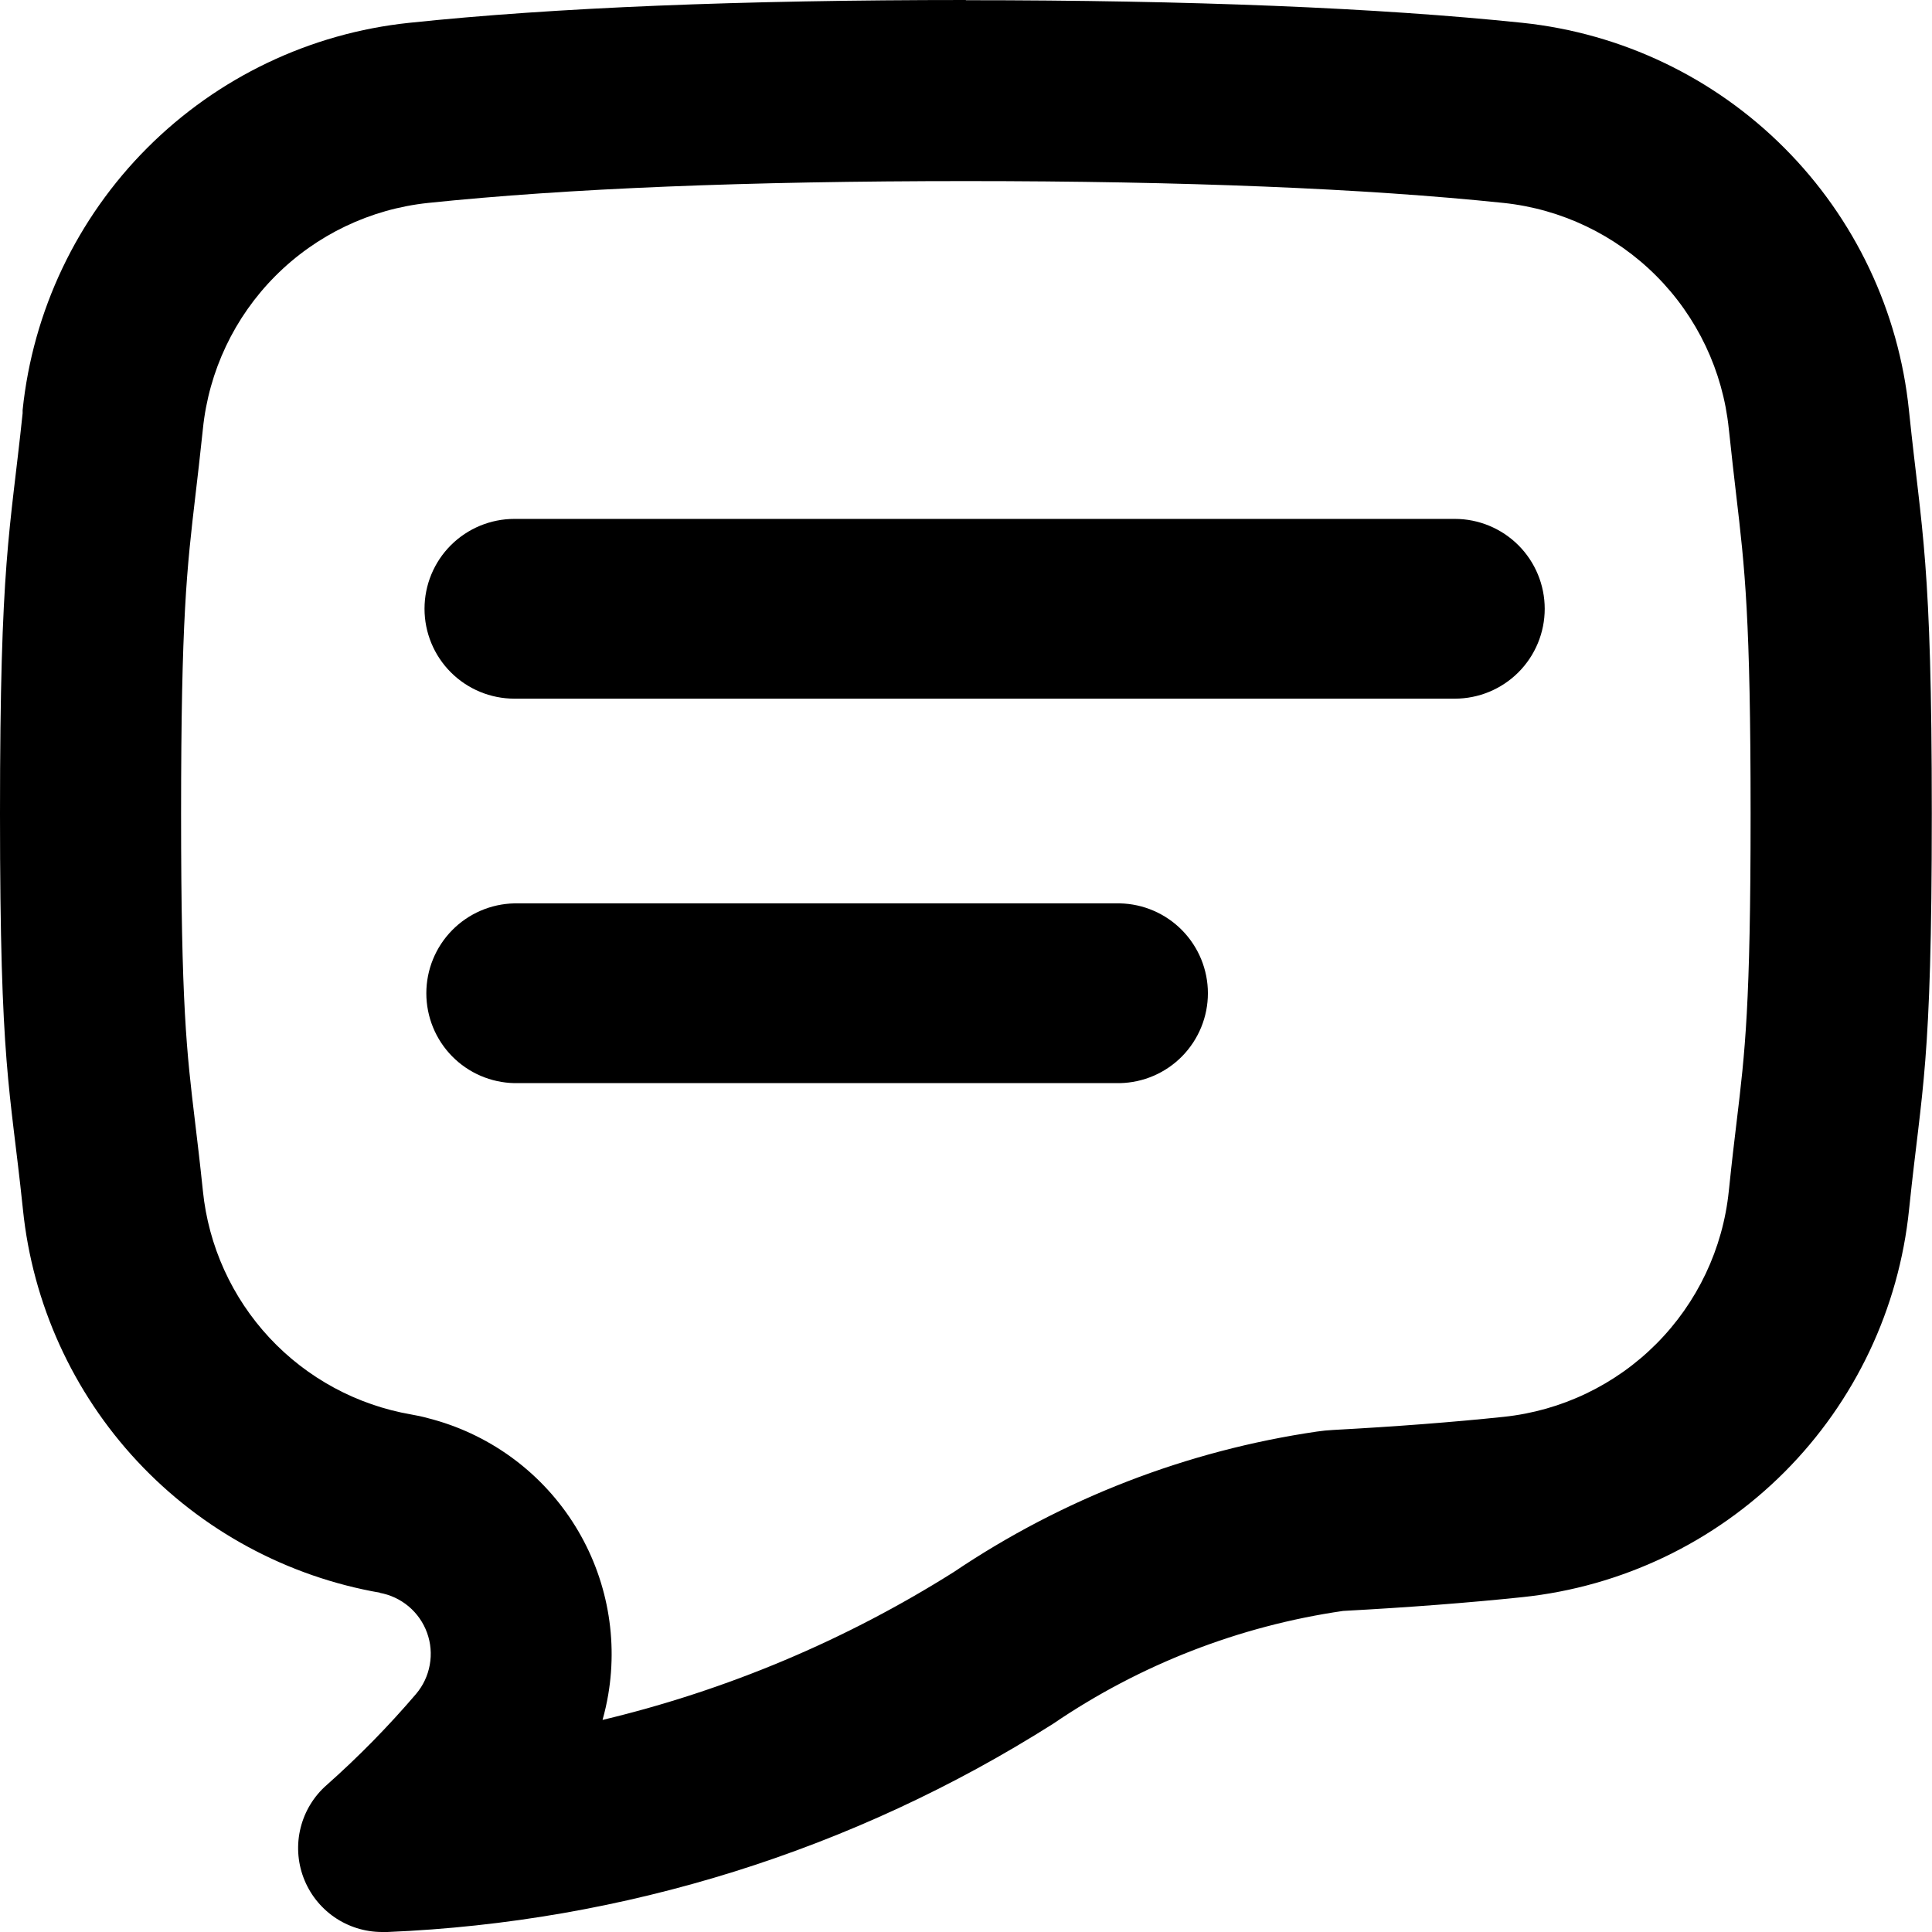 <svg width="48" height="48" viewBox="0 0 48 48" fill="none" xmlns="http://www.w3.org/2000/svg">
<path d="M23.996 4.499C29.415 4.499 33.911 4.682 37.359 5.042C38.793 5.194 40.132 5.834 41.15 6.855C42.168 7.876 42.804 9.217 42.951 10.651L42.96 10.729C43.022 11.323 43.082 11.834 43.134 12.285C43.351 14.13 43.493 15.348 43.493 20.217C43.493 24.989 43.355 26.131 43.147 27.862C43.091 28.331 43.026 28.868 42.96 29.515L42.952 29.587C42.806 31.022 42.17 32.364 41.152 33.386C40.133 34.409 38.794 35.05 37.359 35.201C36.096 35.334 34.67 35.443 33.12 35.527C32.986 35.534 32.852 35.547 32.718 35.567C29.488 36.04 26.404 37.232 23.696 39.057C21.008 40.751 18.061 41.992 14.97 42.731C15.028 42.525 15.075 42.316 15.111 42.105C15.365 40.608 15.046 39.07 14.217 37.797C13.389 36.525 12.112 35.611 10.641 35.236C10.501 35.197 10.359 35.166 10.216 35.142C8.866 34.908 7.629 34.239 6.695 33.237C5.761 32.234 5.18 30.954 5.041 29.59L5.033 29.514C4.966 28.87 4.901 28.335 4.845 27.864C4.637 26.131 4.499 24.984 4.499 20.217C4.499 15.348 4.642 14.131 4.858 12.286C4.911 11.835 4.971 11.324 5.033 10.729L5.041 10.654C5.188 9.219 5.823 7.878 6.842 6.856C7.86 5.834 9.199 5.194 10.633 5.042C14.082 4.682 18.577 4.499 23.996 4.499ZM23.996 0C18.423 0 13.77 0.187 10.166 0.567C7.705 0.825 5.407 1.923 3.658 3.675C1.909 5.426 0.816 7.727 0.562 10.189V10.268C0.247 13.267 0 13.894 0 20.217C0 26.539 0.247 26.978 0.562 29.976L0.57 30.052C0.81 32.389 1.807 34.585 3.41 36.304C5.013 38.023 7.134 39.17 9.449 39.572H9.426C9.694 39.619 9.944 39.736 10.152 39.91C10.36 40.085 10.518 40.311 10.61 40.566C10.703 40.822 10.726 41.097 10.677 41.364C10.629 41.632 10.511 41.881 10.335 42.088C9.648 42.892 8.907 43.647 8.116 44.349C7.797 44.628 7.572 44.998 7.469 45.409C7.366 45.82 7.391 46.252 7.54 46.648C7.689 47.045 7.955 47.386 8.303 47.628C8.65 47.869 9.064 47.999 9.487 48H9.628C15.499 47.756 21.204 45.972 26.167 42.825C28.324 41.356 30.787 40.398 33.369 40.023C34.998 39.935 36.485 39.821 37.831 39.68C40.293 39.42 42.59 38.322 44.339 36.569C46.086 34.816 47.178 32.514 47.43 30.052L47.438 29.977C47.75 26.977 47.995 26.54 47.995 20.217C47.995 13.893 47.747 13.267 47.435 10.268L47.427 10.193C47.175 7.73 46.082 5.429 44.334 3.677C42.586 1.924 40.288 0.826 37.826 0.567C34.223 0.192 29.57 0.005 23.996 0.005V0Z" fill="black"/>
<path d="M12.78 12.892H36.145C36.737 12.892 37.305 13.128 37.724 13.546C38.143 13.965 38.378 14.533 38.378 15.125C38.378 15.717 38.143 16.285 37.724 16.704C37.305 17.123 36.737 17.358 36.145 17.358H12.78C12.188 17.358 11.62 17.123 11.201 16.704C10.782 16.285 10.547 15.717 10.547 15.125C10.547 14.533 10.782 13.965 11.201 13.546C11.62 13.128 12.188 12.892 12.78 12.892ZM12.78 26.91C12.195 26.898 11.639 26.658 11.23 26.241C10.821 25.823 10.592 25.262 10.592 24.677C10.592 24.093 10.821 23.532 11.23 23.114C11.639 22.697 12.195 22.456 12.78 22.444H27.822C28.406 22.456 28.962 22.697 29.371 23.114C29.78 23.532 30.01 24.093 30.01 24.677C30.01 25.262 29.78 25.823 29.371 26.241C28.962 26.658 28.406 26.898 27.822 26.91H12.78Z" fill="black"/>
</svg>
